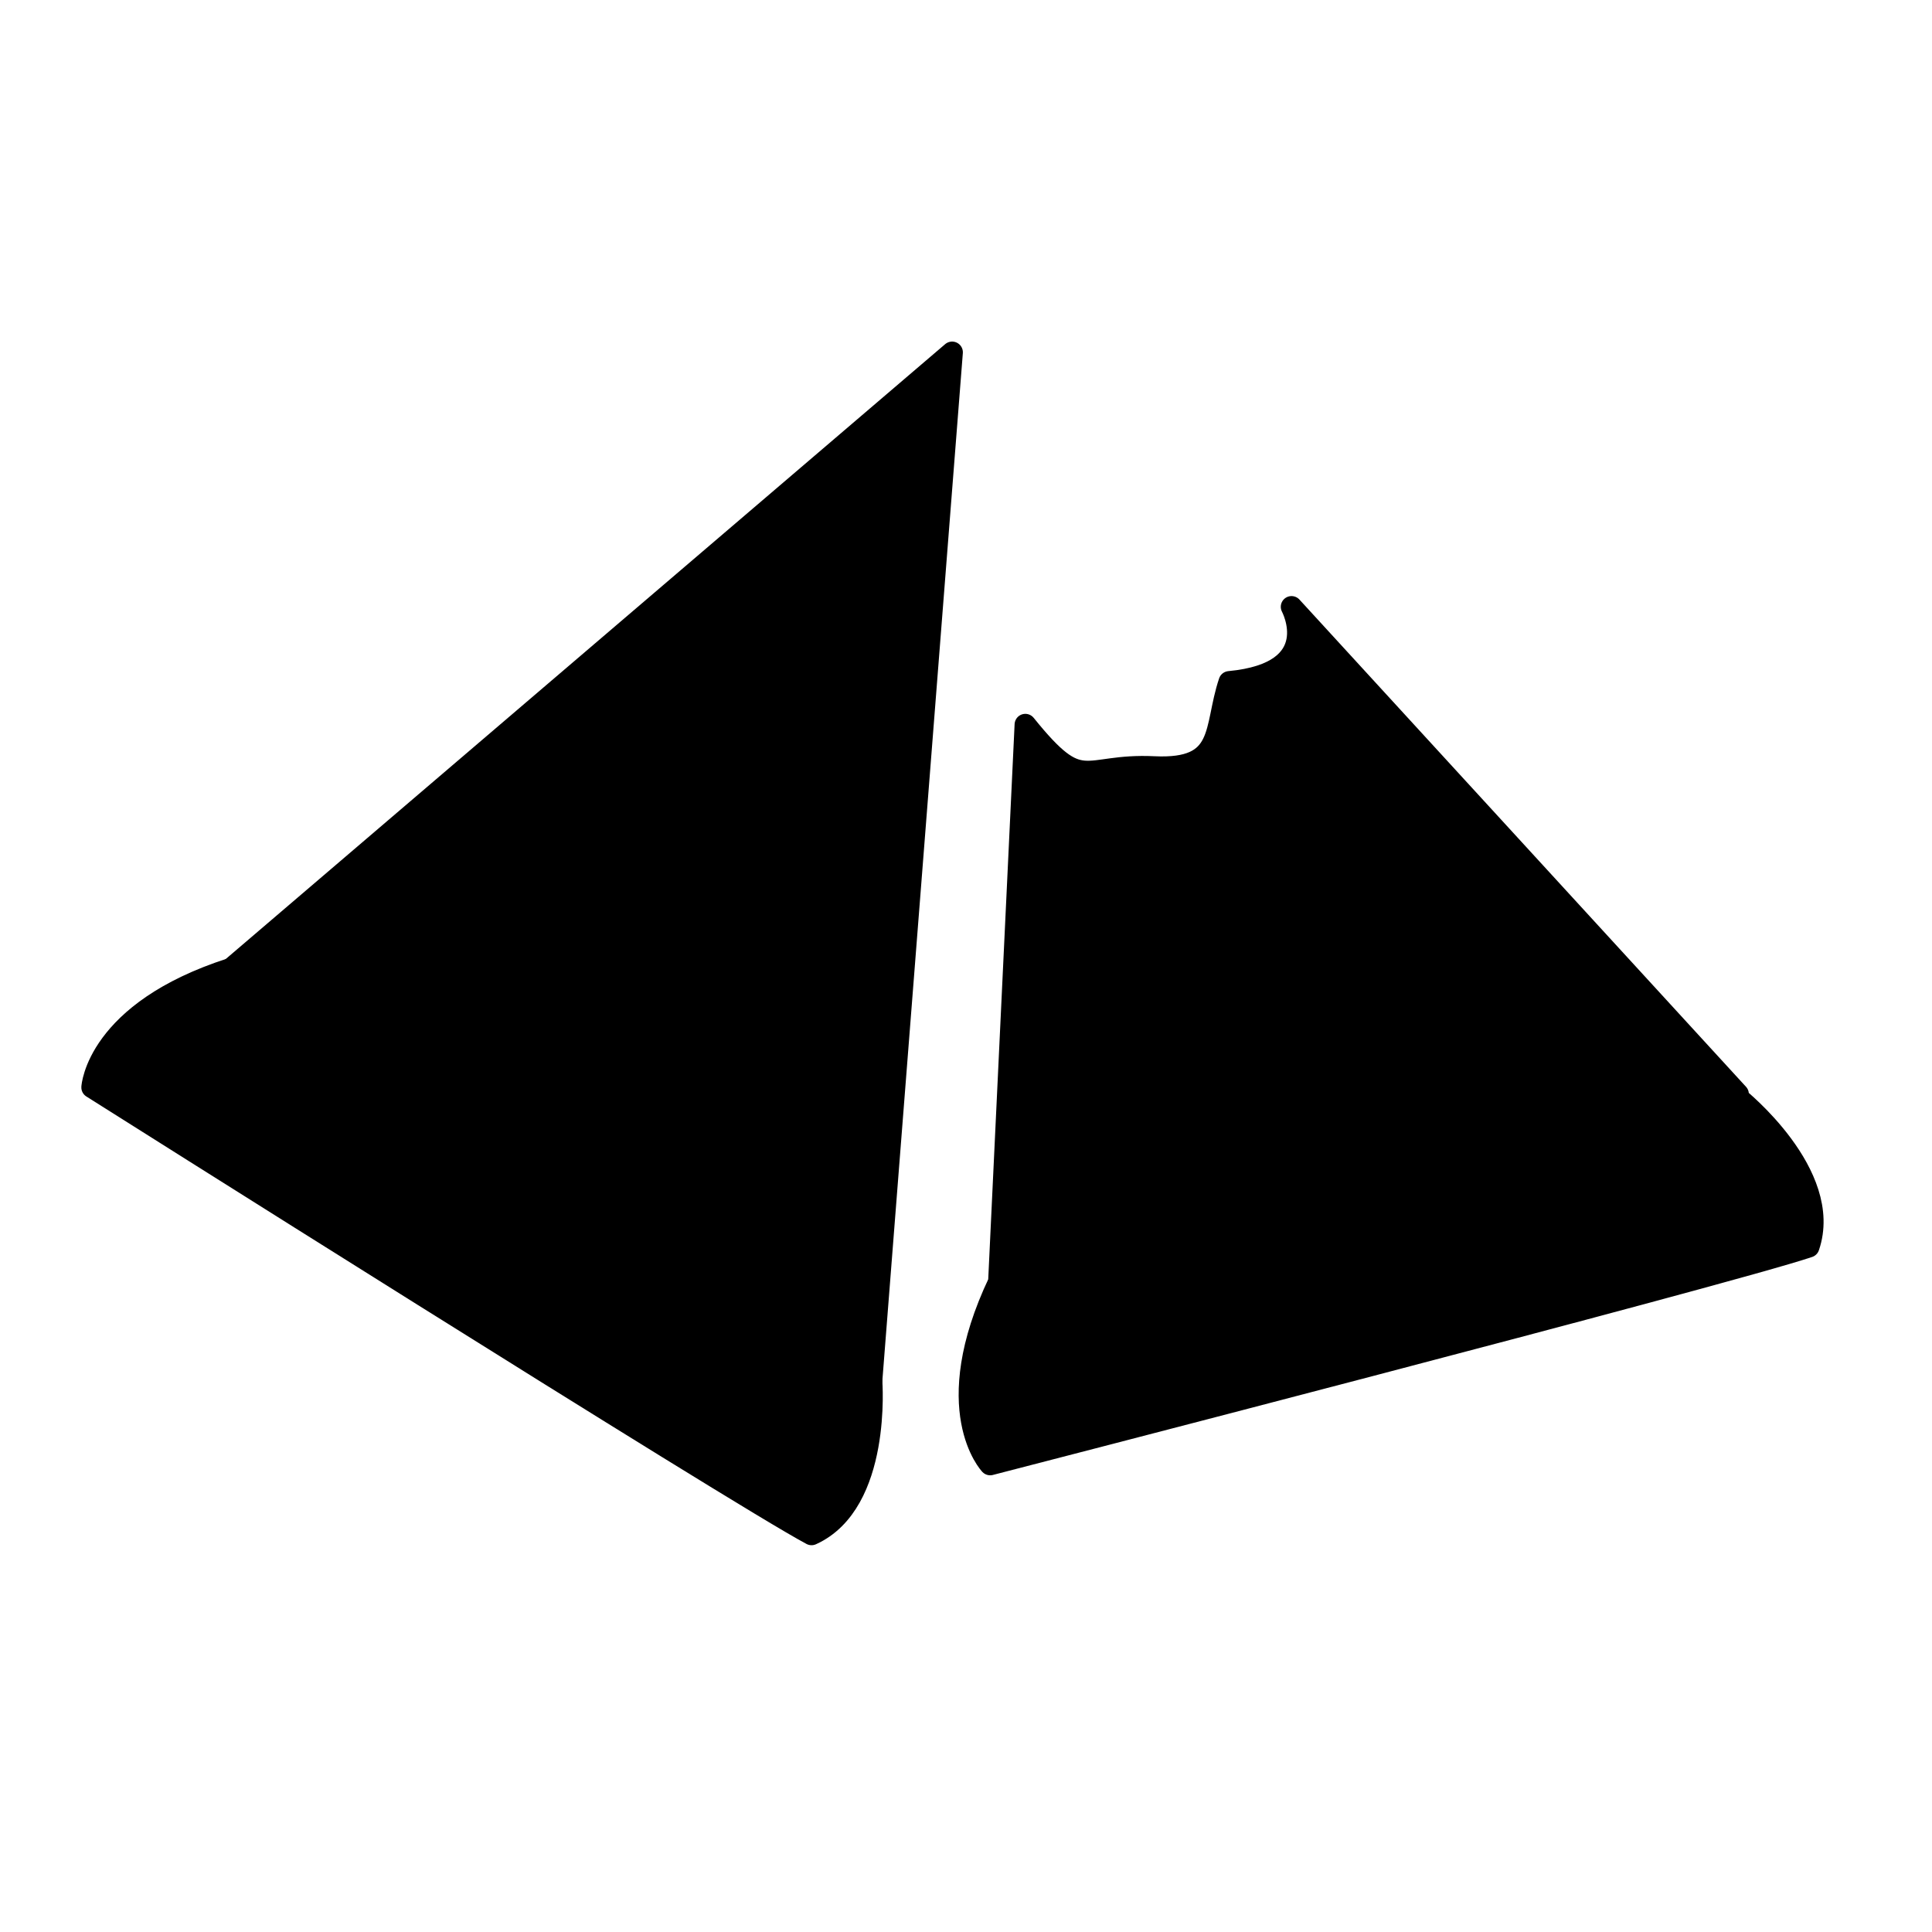 <svg xmlns="http://www.w3.org/2000/svg" xmlns:xlink="http://www.w3.org/1999/xlink" version="1.1" x="0px" y="0px" viewBox="0 0 90 90" enable-background="new 0 0 90 90" xml:space="preserve"><line  stroke="#000000" stroke-linecap="round" stroke-linejoin="round" stroke-miterlimit="10" x1="80.961" y1="51.141" x2="46.53" y2="59.718"></line><circle  stroke="#000000" stroke-linecap="round" stroke-linejoin="round" stroke-miterlimit="10" cx="65.456" cy="47.181" r="3.042"></circle><path  stroke="#000000" stroke-linecap="round" stroke-linejoin="round" stroke-miterlimit="10" d="M54.953,41.419  c0,0,0.962-4.498,4.033-1.276c1.623,1.702,2.277,1.519,3.75,0.179"></path><path  stroke="#000000" stroke-linecap="round" stroke-linejoin="round" stroke-miterlimit="10" d="M55.348,52.928  c0,0-4.447,1.18-2.965-3.018c0.781-2.217,0.321-2.717-1.539-3.424"></path><path  stroke="#000000" stroke-linecap="round" stroke-linejoin="round" stroke-miterlimit="10" d="M80.961,51.141  c0,0,4.453,3.561,3.297,6.939c-3.715,1.262-38.132,10.145-38.132,10.145s-2.427-2.551,0.404-8.507l1.234-25.964  c2.692,3.339,2.628,1.813,5.995,1.974s2.771-1.778,3.506-3.966c4.553-0.427,2.899-3.494,2.899-3.494l20.804,22.697"></path><polygon  stroke="#000000" stroke-linecap="round" stroke-linejoin="round" stroke-miterlimit="10" points="  44.354,16.412 40.601,64.326 10.764,45.121 "></polygon><circle  stroke="#000000" stroke-linecap="round" stroke-linejoin="round" stroke-miterlimit="10" cx="32.862" cy="50.319" r="3.042"></circle><circle  stroke="#000000" stroke-linecap="round" stroke-linejoin="round" stroke-miterlimit="10" cx="36.969" cy="31.347" r="2.876"></circle><path  stroke="#000000" stroke-linecap="round" stroke-linejoin="round" stroke-miterlimit="10" d="M29.865,38.72  c0,0,3.936-2.381,3.692,2.064c-0.128,2.348,0.454,2.699,2.439,2.854"></path><path  stroke="#000000" stroke-linecap="round" stroke-linejoin="round" stroke-miterlimit="10" d="M21.75,46.892  c0,0-3.905-2.43,0.168-4.227c2.15-0.949,2.2-1.627,1.438-3.467"></path><path  stroke="#000000" stroke-linecap="round" stroke-linejoin="round" stroke-miterlimit="10" d="M40.601,64.326  c0,0,0.457,5.685-2.796,7.156C34.34,69.642,4.289,50.655,4.289,50.655s0.197-3.516,6.475-5.534"></path></svg>